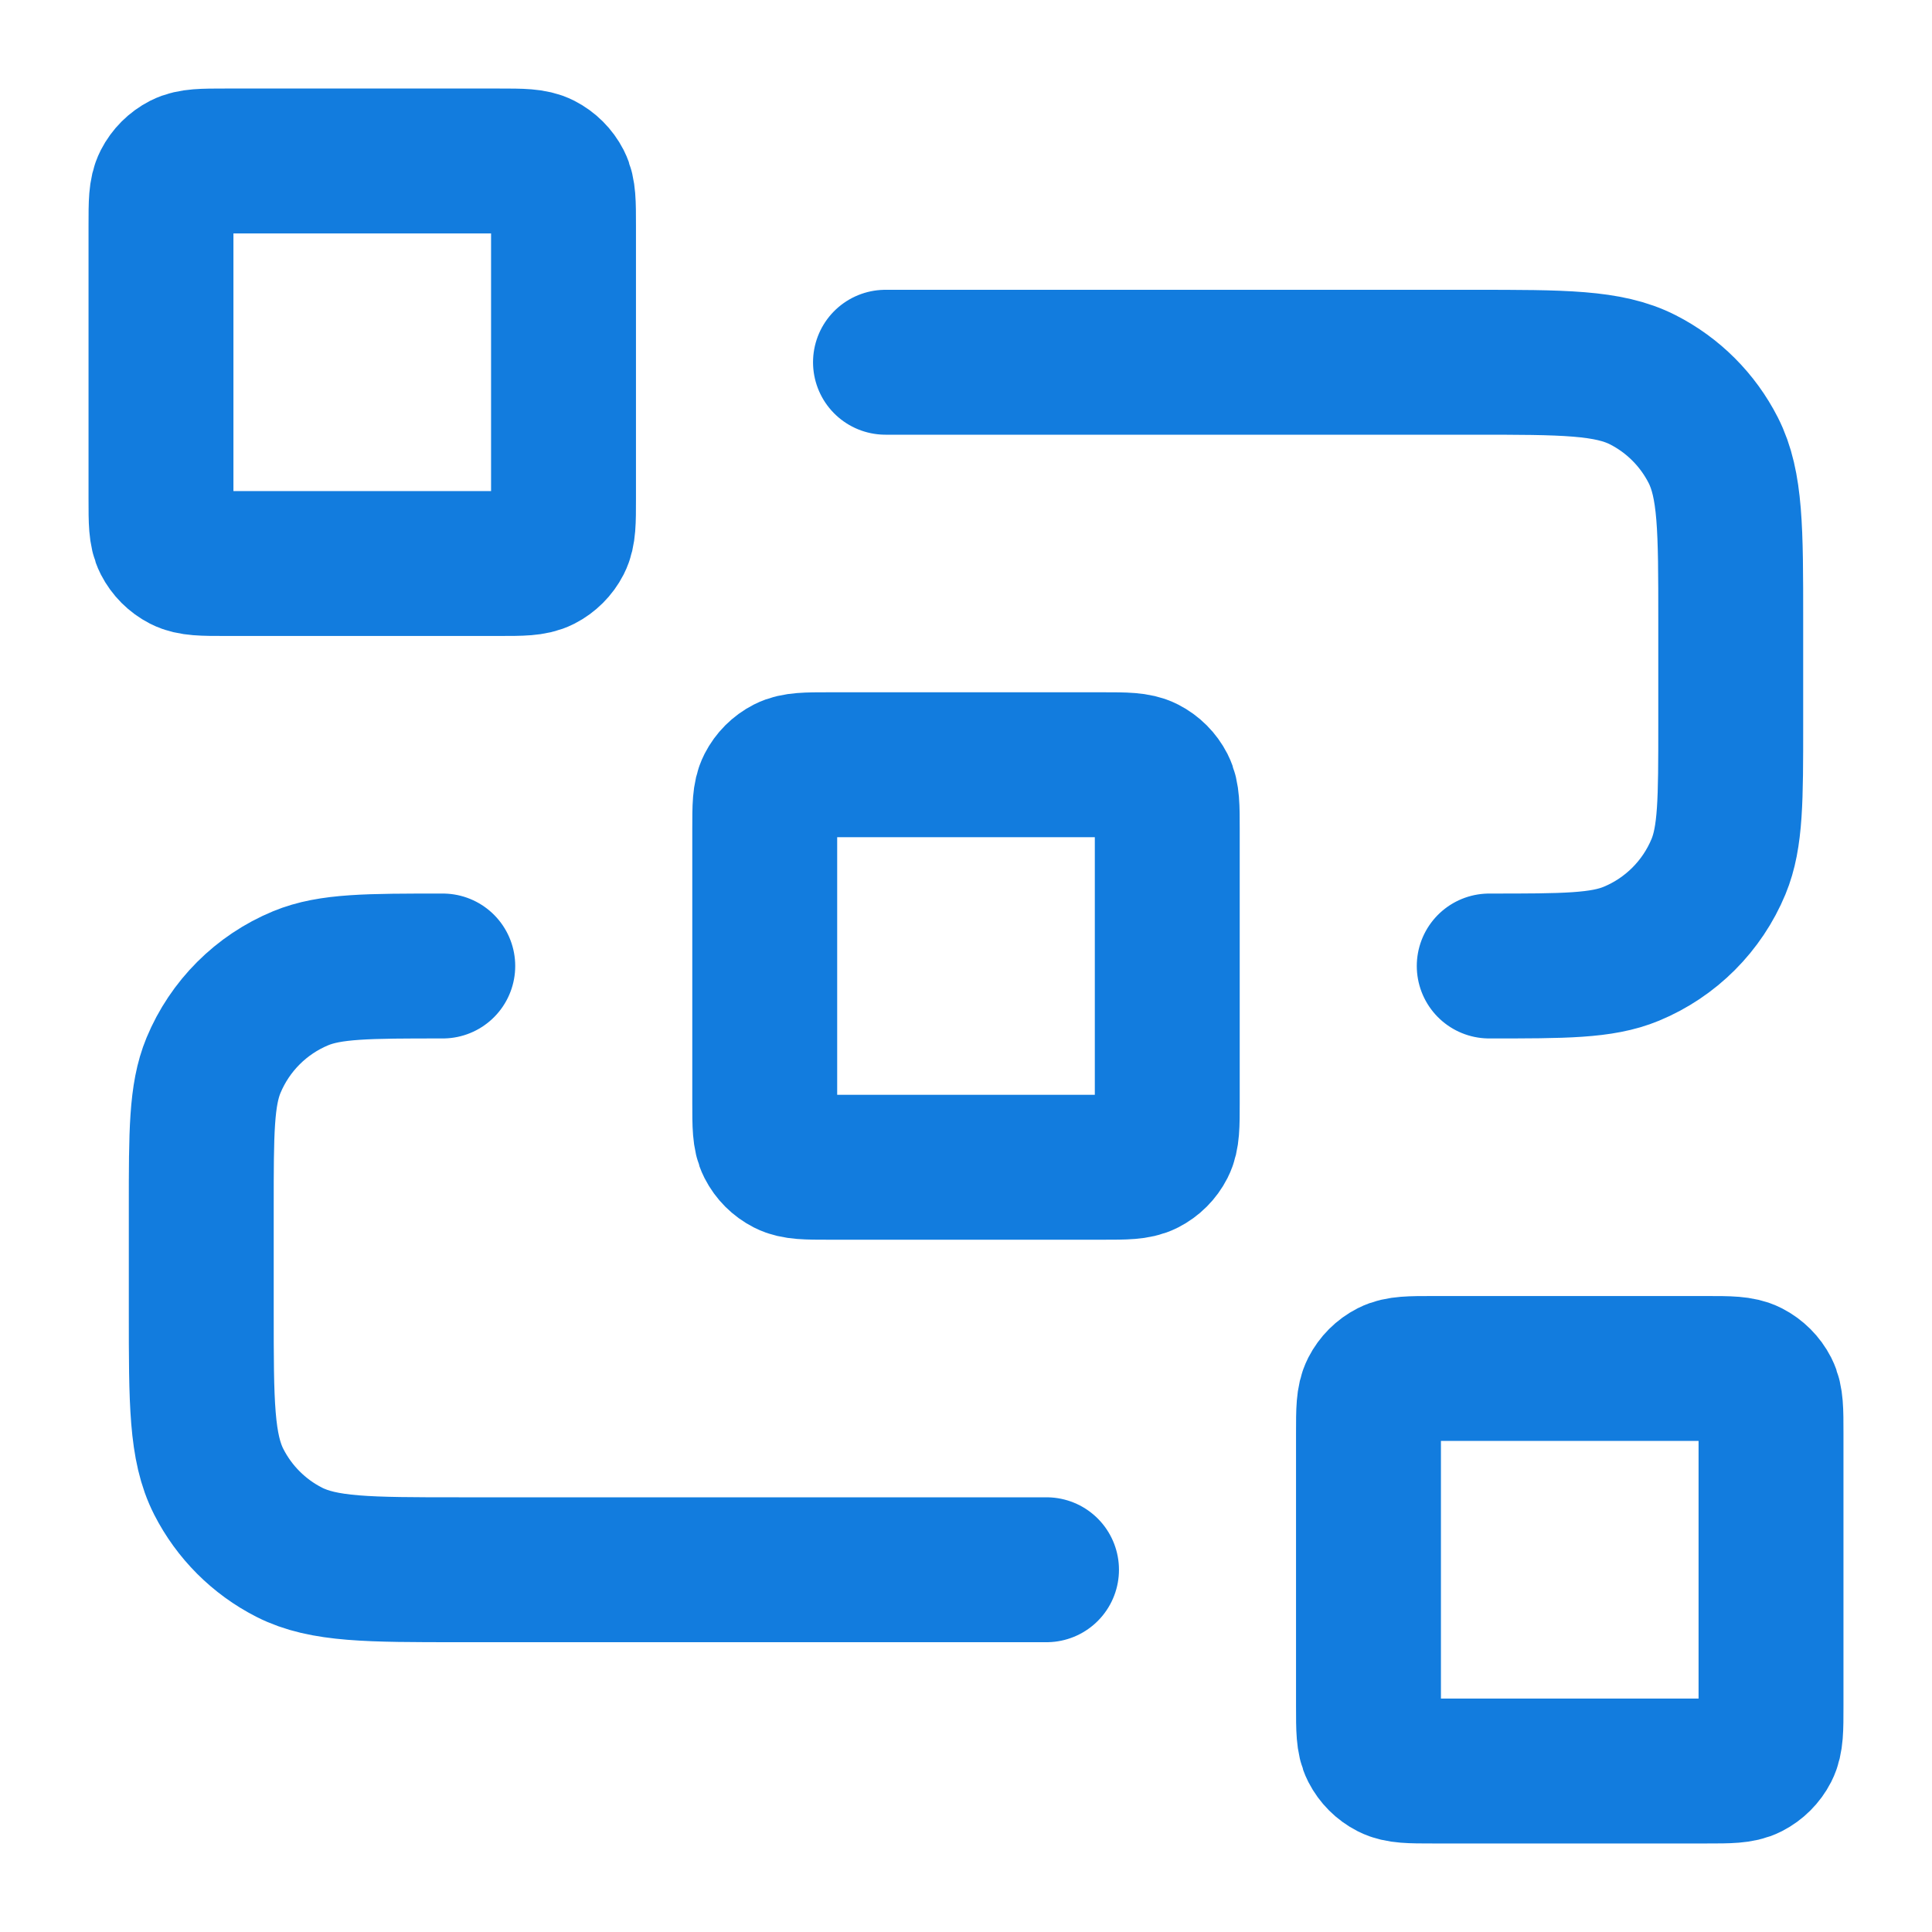 <svg width="40" height="40" viewBox="0 0 40 40" fill="none" xmlns="http://www.w3.org/2000/svg">
<path d="M18.333 7.5H30.5C32.367 7.5 33.3 7.5 34.013 7.863C34.641 8.183 35.15 8.693 35.47 9.32C35.833 10.033 35.833 10.966 35.833 12.833V15C35.833 16.553 35.833 17.33 35.58 17.942C35.241 18.759 34.592 19.408 33.776 19.746C33.163 20 32.386 20 30.833 20M21.667 32.5H9.5C7.633 32.5 6.7 32.5 5.987 32.137C5.359 31.817 4.85 31.307 4.53 30.68C4.167 29.967 4.167 29.034 4.167 27.167V25C4.167 23.447 4.167 22.67 4.42 22.058C4.759 21.241 5.408 20.592 6.224 20.254C6.837 20 7.614 20 9.167 20M17.167 24.167H22.833C23.3 24.167 23.533 24.167 23.712 24.076C23.869 23.996 23.996 23.869 24.076 23.712C24.167 23.533 24.167 23.3 24.167 22.833V17.167C24.167 16.7 24.167 16.467 24.076 16.288C23.996 16.132 23.869 16.004 23.712 15.924C23.533 15.833 23.3 15.833 22.833 15.833H17.167C16.7 15.833 16.467 15.833 16.288 15.924C16.131 16.004 16.004 16.132 15.924 16.288C15.833 16.467 15.833 16.7 15.833 17.167V22.833C15.833 23.3 15.833 23.533 15.924 23.712C16.004 23.869 16.131 23.996 16.288 24.076C16.467 24.167 16.7 24.167 17.167 24.167ZM29.667 36.667H35.333C35.8 36.667 36.033 36.667 36.212 36.576C36.368 36.496 36.496 36.368 36.576 36.212C36.667 36.033 36.667 35.8 36.667 35.333V29.667C36.667 29.2 36.667 28.967 36.576 28.788C36.496 28.632 36.368 28.504 36.212 28.424C36.033 28.333 35.8 28.333 35.333 28.333H29.667C29.2 28.333 28.967 28.333 28.788 28.424C28.631 28.504 28.504 28.632 28.424 28.788C28.333 28.967 28.333 29.2 28.333 29.667V35.333C28.333 35.8 28.333 36.033 28.424 36.212C28.504 36.368 28.631 36.496 28.788 36.576C28.967 36.667 29.2 36.667 29.667 36.667ZM4.667 11.667H10.333C10.8 11.667 11.033 11.667 11.212 11.576C11.368 11.496 11.496 11.368 11.576 11.212C11.667 11.033 11.667 10.8 11.667 10.333V4.667C11.667 4.2 11.667 3.967 11.576 3.788C11.496 3.632 11.368 3.504 11.212 3.424C11.033 3.333 10.8 3.333 10.333 3.333H4.667C4.2 3.333 3.967 3.333 3.788 3.424C3.632 3.504 3.504 3.632 3.424 3.788C3.333 3.967 3.333 4.2 3.333 4.667V10.333C3.333 10.8 3.333 11.033 3.424 11.212C3.504 11.368 3.632 11.496 3.788 11.576C3.967 11.667 4.2 11.667 4.667 11.667Z" stroke="#127CDE" stroke-width="3" stroke-linecap="round" stroke-linejoin="round"/>
</svg>
